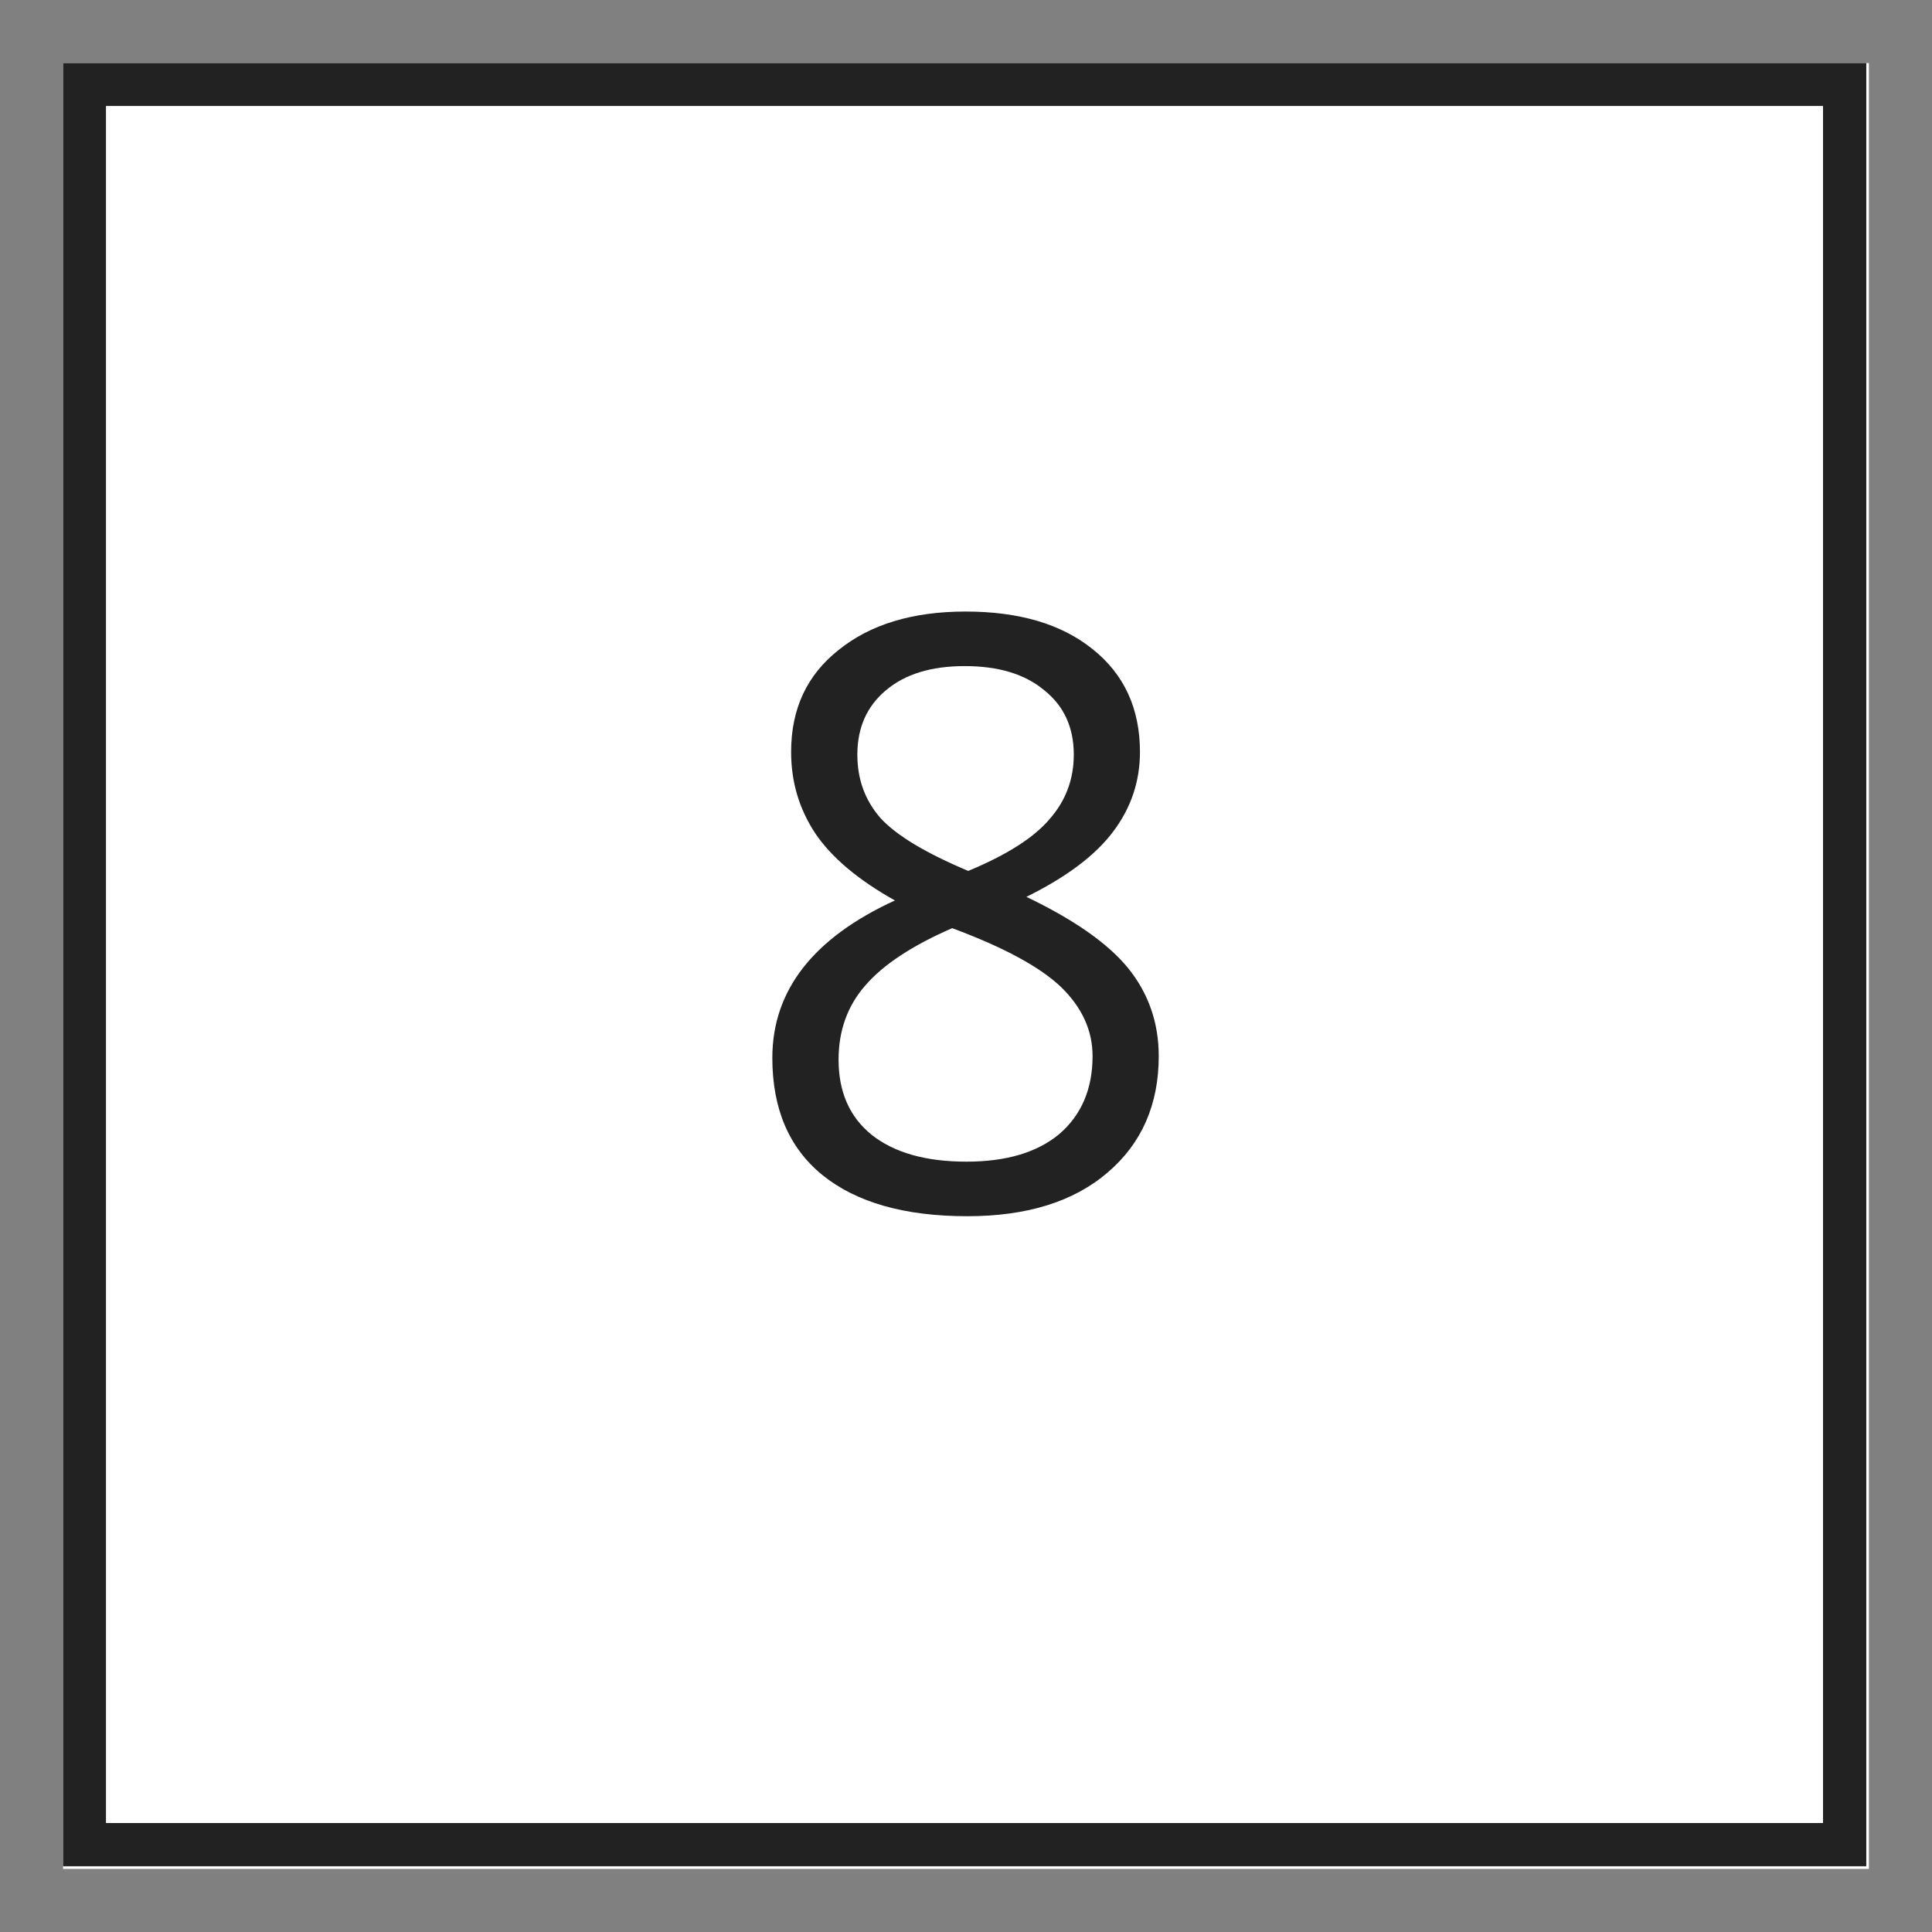 <svg xmlns="http://www.w3.org/2000/svg" xmlns:xlink="http://www.w3.org/1999/xlink" width="45" zoomAndPan="magnify" viewBox="0 0 33.75 33.75" height="45" preserveAspectRatio="xMidYMid meet" version="1.0"><rect x="0" y="0" width="33.75" height="33.75" fill="#808080" stroke="none"/><defs><g/><clipPath id="015bdc0d25"><path d="M 1.102 1.102 L 32.648 1.102 L 32.648 32.648 L 1.102 32.648 Z M 1.102 1.102 " clip-rule="nonzero"/></clipPath><clipPath id="579adfa990"><path d="M 1.102 1.102 L 32.602 1.102 L 32.602 32.602 L 1.102 32.602 Z M 1.102 1.102 " clip-rule="nonzero"/></clipPath></defs><g clip-path="url(#015bdc0d25)"><path fill="#ffffff" d="M 1.102 1.102 L 32.723 1.102 L 32.723 32.723 L 1.102 32.723 Z M 1.102 1.102 " fill-opacity="1" fill-rule="nonzero"/></g><g clip-path="url(#579adfa990)"><path stroke-linecap="butt" transform="matrix(0.749, 0, 0, 0.749, 1.103, 1.103)" fill="none" stroke-linejoin="miter" d="M -0.001 -0.001 L 42.046 -0.001 L 42.046 42.046 L -0.001 42.046 L -0.001 -0.001 " stroke="#222222" stroke-width="2" stroke-opacity="1" stroke-miterlimit="4"/></g><g fill="#222222" fill-opacity="1"><g transform="translate(12.758, 21.105)"><g><path d="M 4.109 -10.422 C 5.047 -10.422 5.785 -10.203 6.328 -9.766 C 6.879 -9.328 7.156 -8.727 7.156 -7.969 C 7.156 -7.457 7 -6.992 6.688 -6.578 C 6.375 -6.16 5.867 -5.781 5.172 -5.438 C 6.004 -5.039 6.598 -4.625 6.953 -4.188 C 7.305 -3.75 7.484 -3.238 7.484 -2.656 C 7.484 -1.812 7.188 -1.133 6.594 -0.625 C 6 -0.113 5.18 0.141 4.141 0.141 C 3.047 0.141 2.203 -0.098 1.609 -0.578 C 1.023 -1.055 0.734 -1.738 0.734 -2.625 C 0.734 -3.801 1.445 -4.719 2.875 -5.375 C 2.227 -5.738 1.766 -6.129 1.484 -6.547 C 1.203 -6.973 1.062 -7.445 1.062 -7.969 C 1.062 -8.719 1.336 -9.312 1.891 -9.75 C 2.441 -10.195 3.18 -10.422 4.109 -10.422 Z M 1.891 -2.594 C 1.891 -2.031 2.082 -1.594 2.469 -1.281 C 2.863 -0.969 3.414 -0.812 4.125 -0.812 C 4.82 -0.812 5.363 -0.973 5.75 -1.297 C 6.133 -1.629 6.328 -2.082 6.328 -2.656 C 6.328 -3.102 6.145 -3.504 5.781 -3.859 C 5.414 -4.211 4.781 -4.555 3.875 -4.891 C 3.176 -4.586 2.672 -4.254 2.359 -3.891 C 2.047 -3.535 1.891 -3.102 1.891 -2.594 Z M 4.094 -9.469 C 3.508 -9.469 3.051 -9.328 2.719 -9.047 C 2.383 -8.766 2.219 -8.391 2.219 -7.922 C 2.219 -7.492 2.352 -7.125 2.625 -6.812 C 2.906 -6.508 3.414 -6.203 4.156 -5.891 C 4.832 -6.172 5.305 -6.473 5.578 -6.797 C 5.859 -7.117 6 -7.492 6 -7.922 C 6 -8.398 5.828 -8.773 5.484 -9.047 C 5.148 -9.328 4.688 -9.469 4.094 -9.469 Z M 4.094 -9.469 "/></g></g></g></svg>